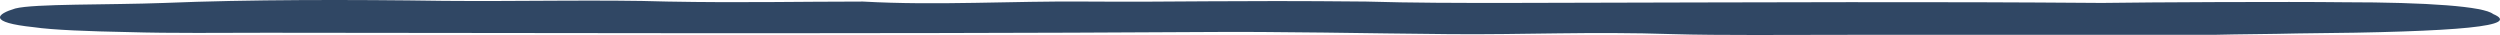<svg xmlns="http://www.w3.org/2000/svg" width="332.291" height="4.652" viewBox="0 0 332.291 4.652">
  <g id="Group_187" data-name="Group 187" transform="translate(-6416.33 -309.684)">
    <path id="Path_136" data-name="Path 136" d="M6721.708,314.129c22.286-.184,29.716-1.014,26-2.58-1.237-1.013-8.668-1.566-19.811-1.566-7.428-.092-26,0-32.192.092-23.524-.184-39.621-.092-79.242,0-6.191,0-12.381,0-18.571-.184-18.573-.184-24.763.092-37.147,0-9.905-.092-19.81.553-29.715,0-8.667,0-16.1.184-26,0-8.668-.276-19.811,0-29.716-.092-12.381-.184-26-.184-37.145.276-7.428.277-17.334.092-19.81.737-2.476.737-3.714,1.843,2.476,2.488,2.477.368,7.429.552,12.382.645,6.191.184,12.381.092,18.571.092,22.289,0,80.482.184,123.816-.092,11.144-.093,22.289.184,33.431.276,9.906.092,18.573-.369,29.716,0,6.19.184,14.858.092,23.526.092h48.287C6714.278,314.221,6717.993,314.221,6721.708,314.129Z" fill="#304764"/>
  </g>
</svg>
